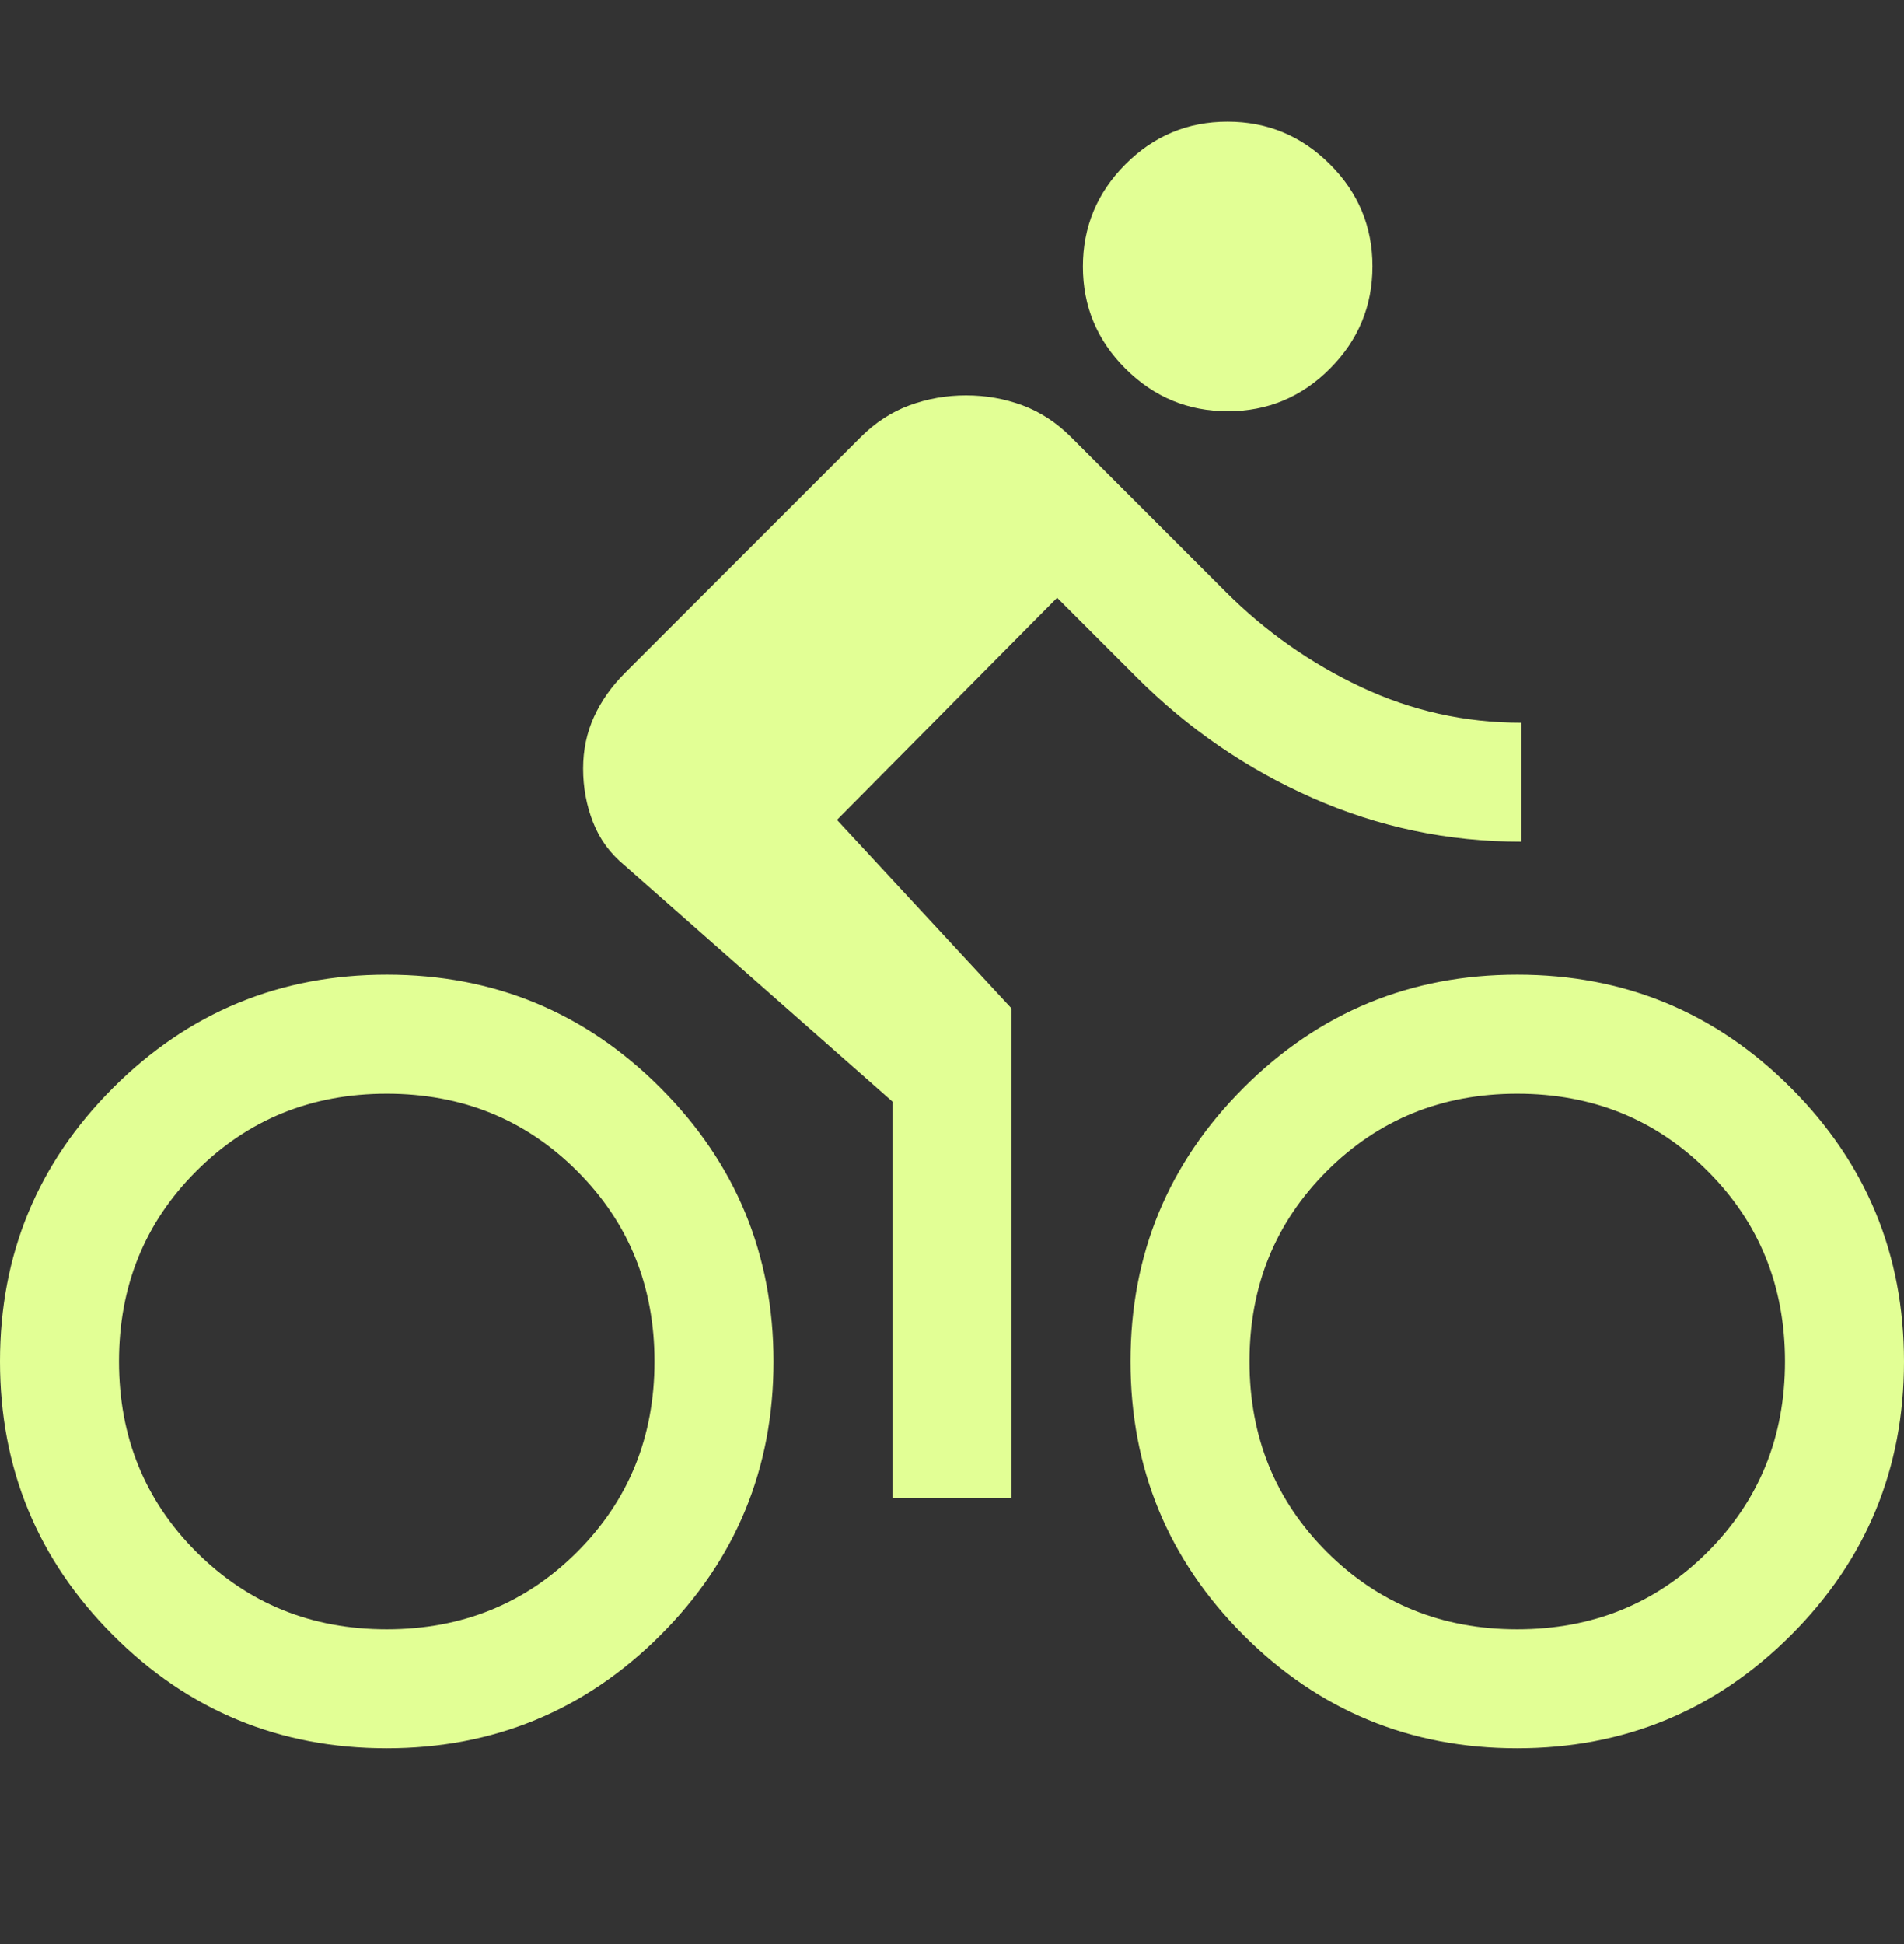 <svg width="48" height="49" viewBox="0 0 48 49" fill="none" xmlns="http://www.w3.org/2000/svg">
<rect x="0" y="0" width="48" height="49" fill="#333333" stroke="none"/>
<path d="M9.748 44.066C7.049 44.066 4.75 43.116 2.85 41.214C0.95 39.312 0 37.012 0 34.314C0 31.616 0.951 29.316 2.853 27.416C4.755 25.516 7.054 24.566 9.752 24.566C12.451 24.566 14.75 25.517 16.65 27.419C18.55 29.321 19.5 31.621 19.5 34.319C19.5 37.017 18.549 39.316 16.648 41.216C14.745 43.116 12.445 44.066 9.748 44.066ZM9.75 41.066C11.65 41.066 13.25 40.416 14.55 39.116C15.85 37.816 16.5 36.216 16.5 34.316C16.5 32.416 15.85 30.816 14.55 29.516C13.25 28.216 11.65 27.566 9.75 27.566C7.85 27.566 6.25 28.216 4.95 29.516C3.65 30.816 3 32.416 3 34.316C3 36.216 3.65 37.816 4.95 39.116C6.25 40.416 7.85 41.066 9.75 41.066ZM22.5 37.766V27.766L15.75 21.816C15.383 21.516 15.117 21.152 14.95 20.724C14.783 20.297 14.7 19.847 14.7 19.374C14.7 18.902 14.792 18.466 14.975 18.066C15.158 17.666 15.417 17.3 15.75 16.966L21.7 11.016C22.067 10.65 22.477 10.383 22.93 10.216C23.383 10.05 23.858 9.966 24.355 9.966C24.852 9.966 25.325 10.05 25.775 10.216C26.225 10.383 26.633 10.65 27 11.016L30.9 14.916C31.9 15.916 33.038 16.716 34.312 17.316C35.587 17.916 36.933 18.216 38.35 18.216V21.216C36.509 21.216 34.758 20.85 33.094 20.116C31.431 19.383 29.95 18.366 28.65 17.066L26.65 15.066L21.1 20.666L25.5 25.416V37.766H22.5ZM30.954 10.366C29.951 10.366 29.092 10.009 28.375 9.295C27.658 8.581 27.3 7.723 27.3 6.72C27.3 5.718 27.657 4.858 28.371 4.141C29.085 3.425 29.943 3.066 30.946 3.066C31.949 3.066 32.808 3.423 33.525 4.137C34.242 4.851 34.6 5.71 34.6 6.712C34.6 7.715 34.243 8.575 33.529 9.291C32.815 10.008 31.957 10.366 30.954 10.366ZM38.248 44.066C35.549 44.066 33.25 43.116 31.35 41.214C29.45 39.312 28.5 37.012 28.5 34.314C28.5 31.616 29.451 29.316 31.352 27.416C33.255 25.516 35.554 24.566 38.252 24.566C40.951 24.566 43.25 25.517 45.15 27.419C47.05 29.321 48 31.621 48 34.319C48 37.017 47.049 39.316 45.148 41.216C43.245 43.116 40.946 44.066 38.248 44.066ZM38.25 41.066C40.15 41.066 41.75 40.416 43.05 39.116C44.35 37.816 45 36.216 45 34.316C45 32.416 44.35 30.816 43.05 29.516C41.75 28.216 40.15 27.566 38.25 27.566C36.35 27.566 34.75 28.216 33.45 29.516C32.15 30.816 31.5 32.416 31.5 34.316C31.5 36.216 32.15 37.816 33.45 39.116C34.75 40.416 36.35 41.066 38.25 41.066Z" fill="#E2FF95"/>
</svg>
